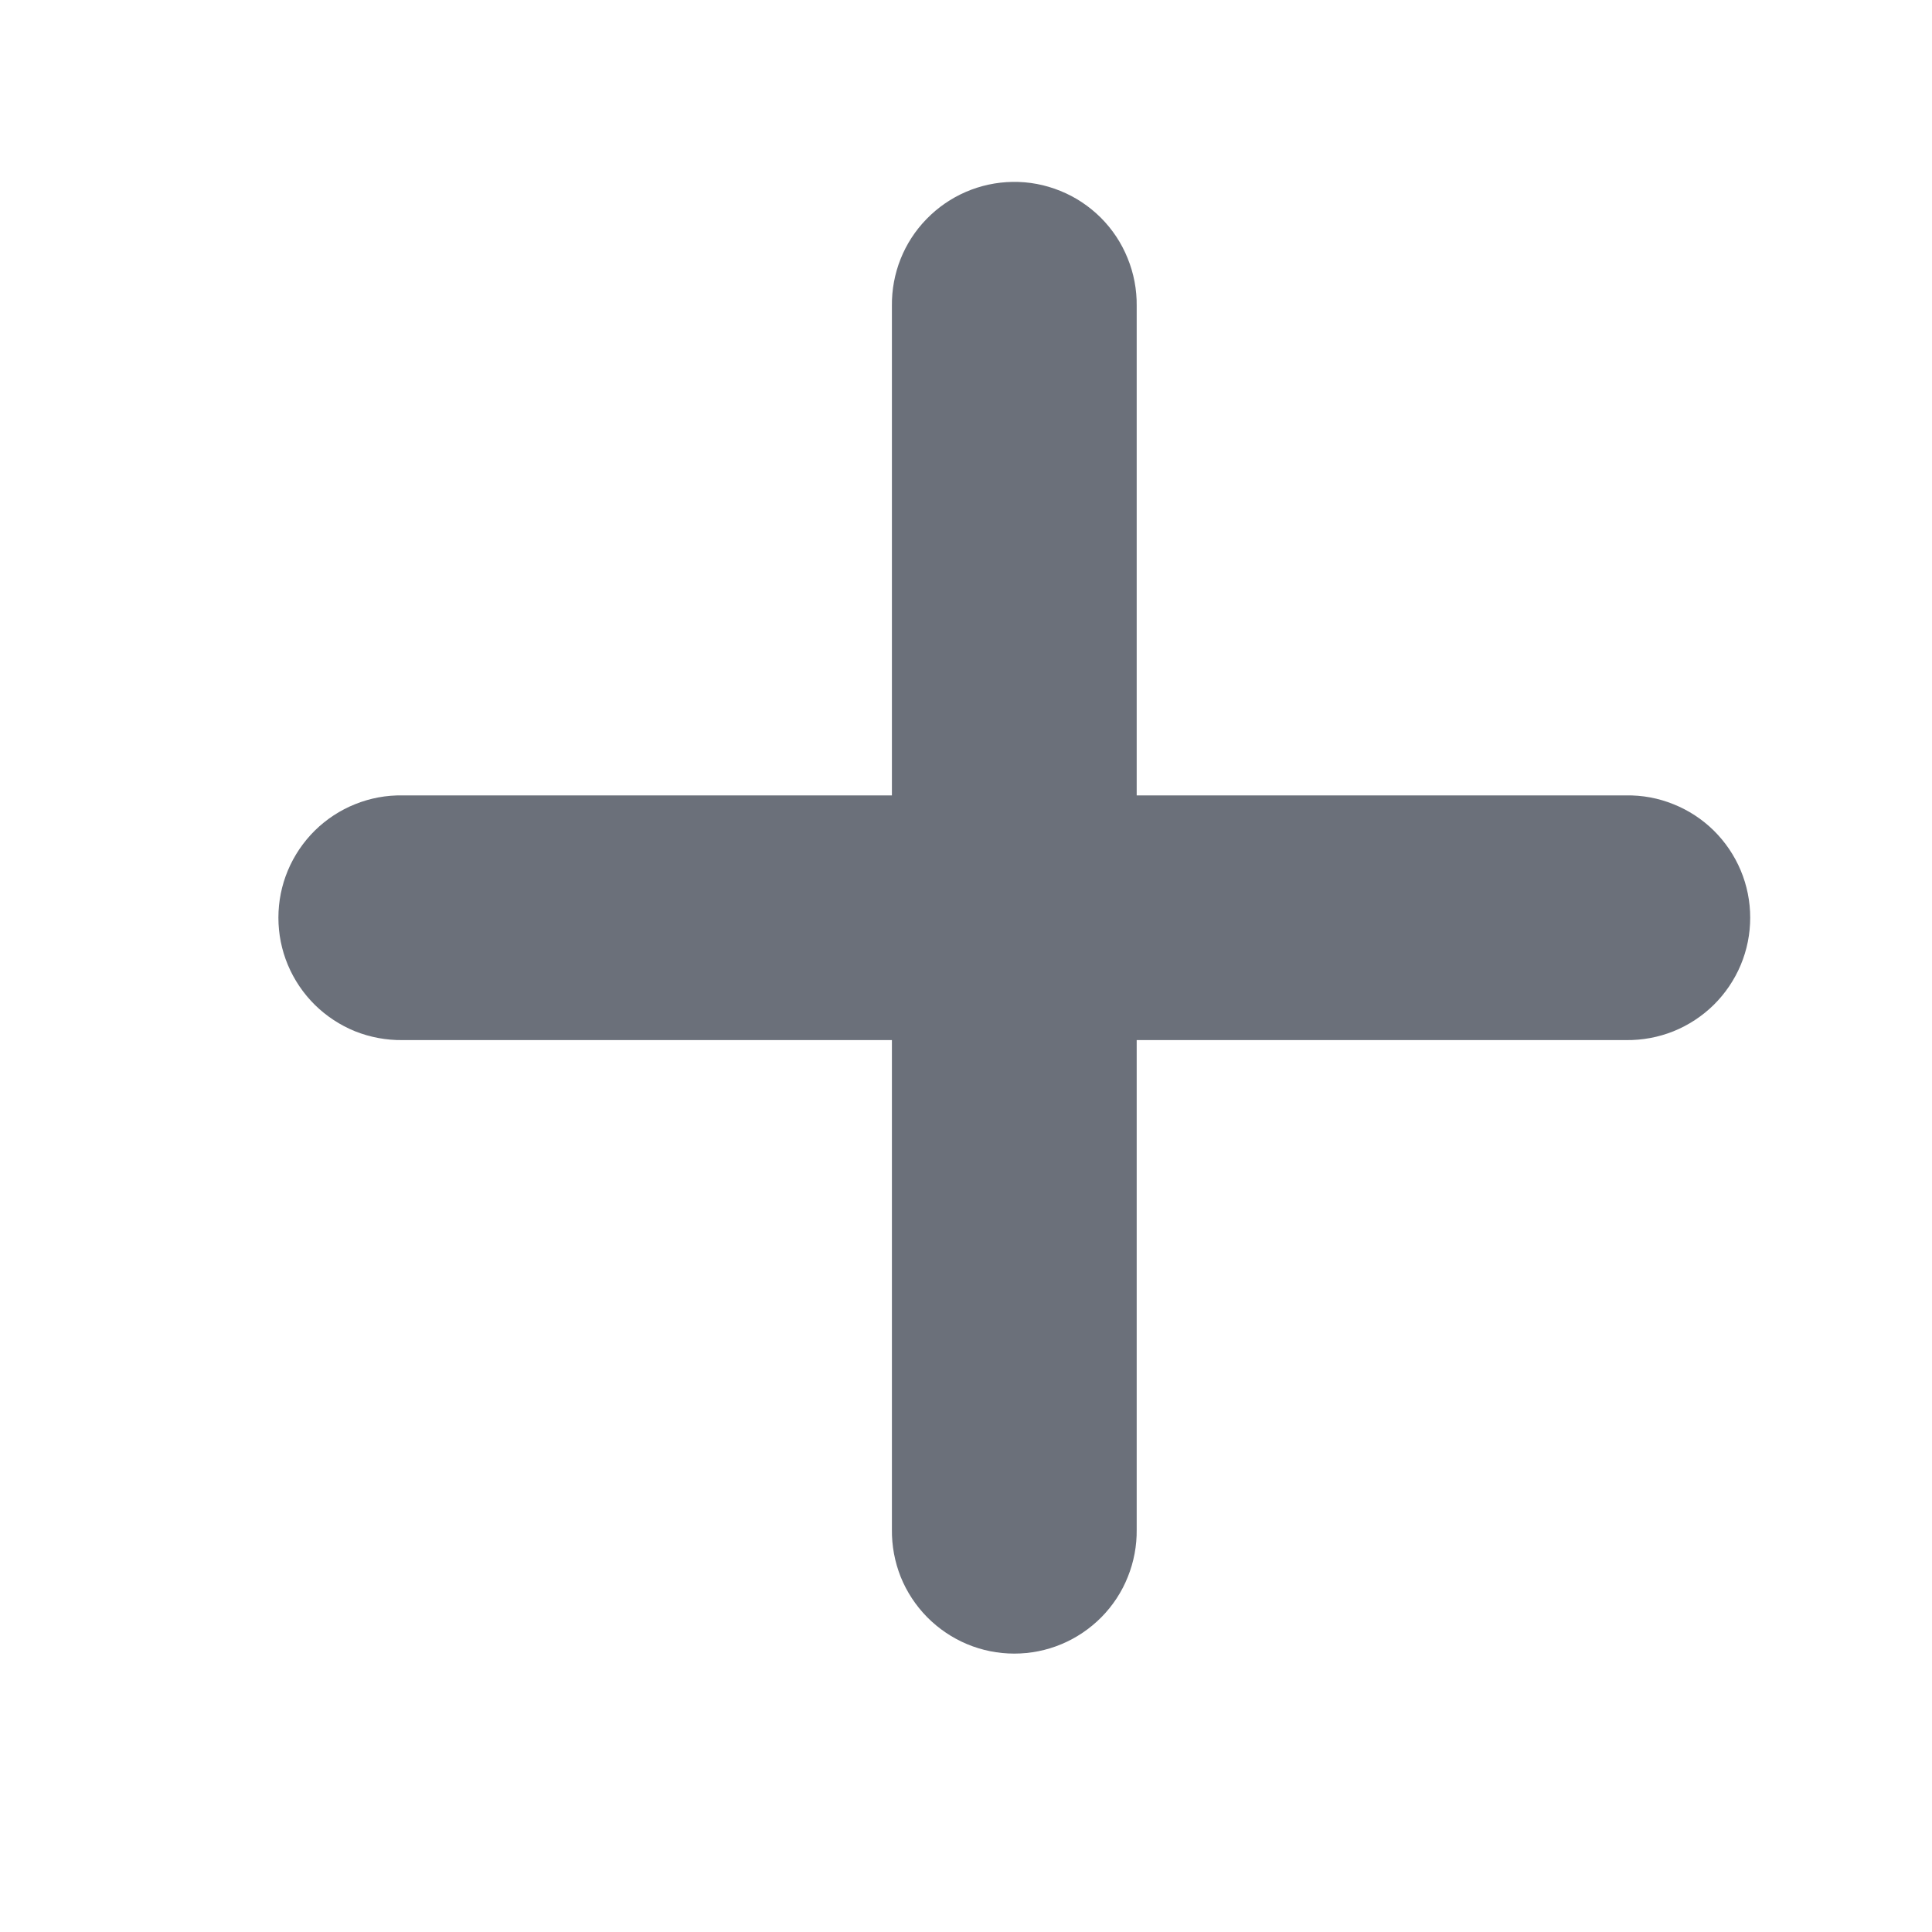 <svg width="20" height="20" viewBox="0 0 20 20" fill="none" xmlns="http://www.w3.org/2000/svg">
<path d="M10.481 1.883C10.146 1.888 9.826 2.026 9.592 2.267C9.357 2.507 9.229 2.831 9.233 3.167V8.234H4.167C3.999 8.231 3.832 8.262 3.676 8.325C3.521 8.387 3.379 8.48 3.259 8.598C3.14 8.716 3.045 8.856 2.98 9.011C2.915 9.166 2.882 9.332 2.882 9.5C2.882 9.668 2.915 9.834 2.98 9.989C3.045 10.144 3.14 10.284 3.259 10.402C3.379 10.52 3.521 10.613 3.676 10.676C3.832 10.738 3.999 10.769 4.167 10.767H9.233V15.834C9.231 16.001 9.262 16.168 9.324 16.324C9.387 16.48 9.48 16.621 9.598 16.741C9.716 16.86 9.856 16.955 10.011 17.02C10.166 17.085 10.332 17.118 10.5 17.118C10.668 17.118 10.834 17.085 10.989 17.02C11.144 16.955 11.284 16.86 11.402 16.741C11.52 16.621 11.613 16.48 11.675 16.324C11.738 16.168 11.769 16.001 11.767 15.834V10.767H16.833C17.001 10.769 17.168 10.738 17.323 10.676C17.479 10.613 17.621 10.52 17.741 10.402C17.86 10.284 17.955 10.144 18.02 9.989C18.085 9.834 18.118 9.668 18.118 9.5C18.118 9.332 18.085 9.166 18.02 9.011C17.955 8.856 17.86 8.716 17.741 8.598C17.621 8.48 17.479 8.387 17.323 8.325C17.168 8.262 17.001 8.231 16.833 8.234H11.767V3.167C11.769 2.998 11.737 2.829 11.673 2.673C11.61 2.516 11.515 2.373 11.395 2.253C11.275 2.134 11.133 2.039 10.976 1.976C10.819 1.912 10.651 1.88 10.481 1.883Z" fill="#1D2433" fill-opacity="0.65"/>
</svg>
